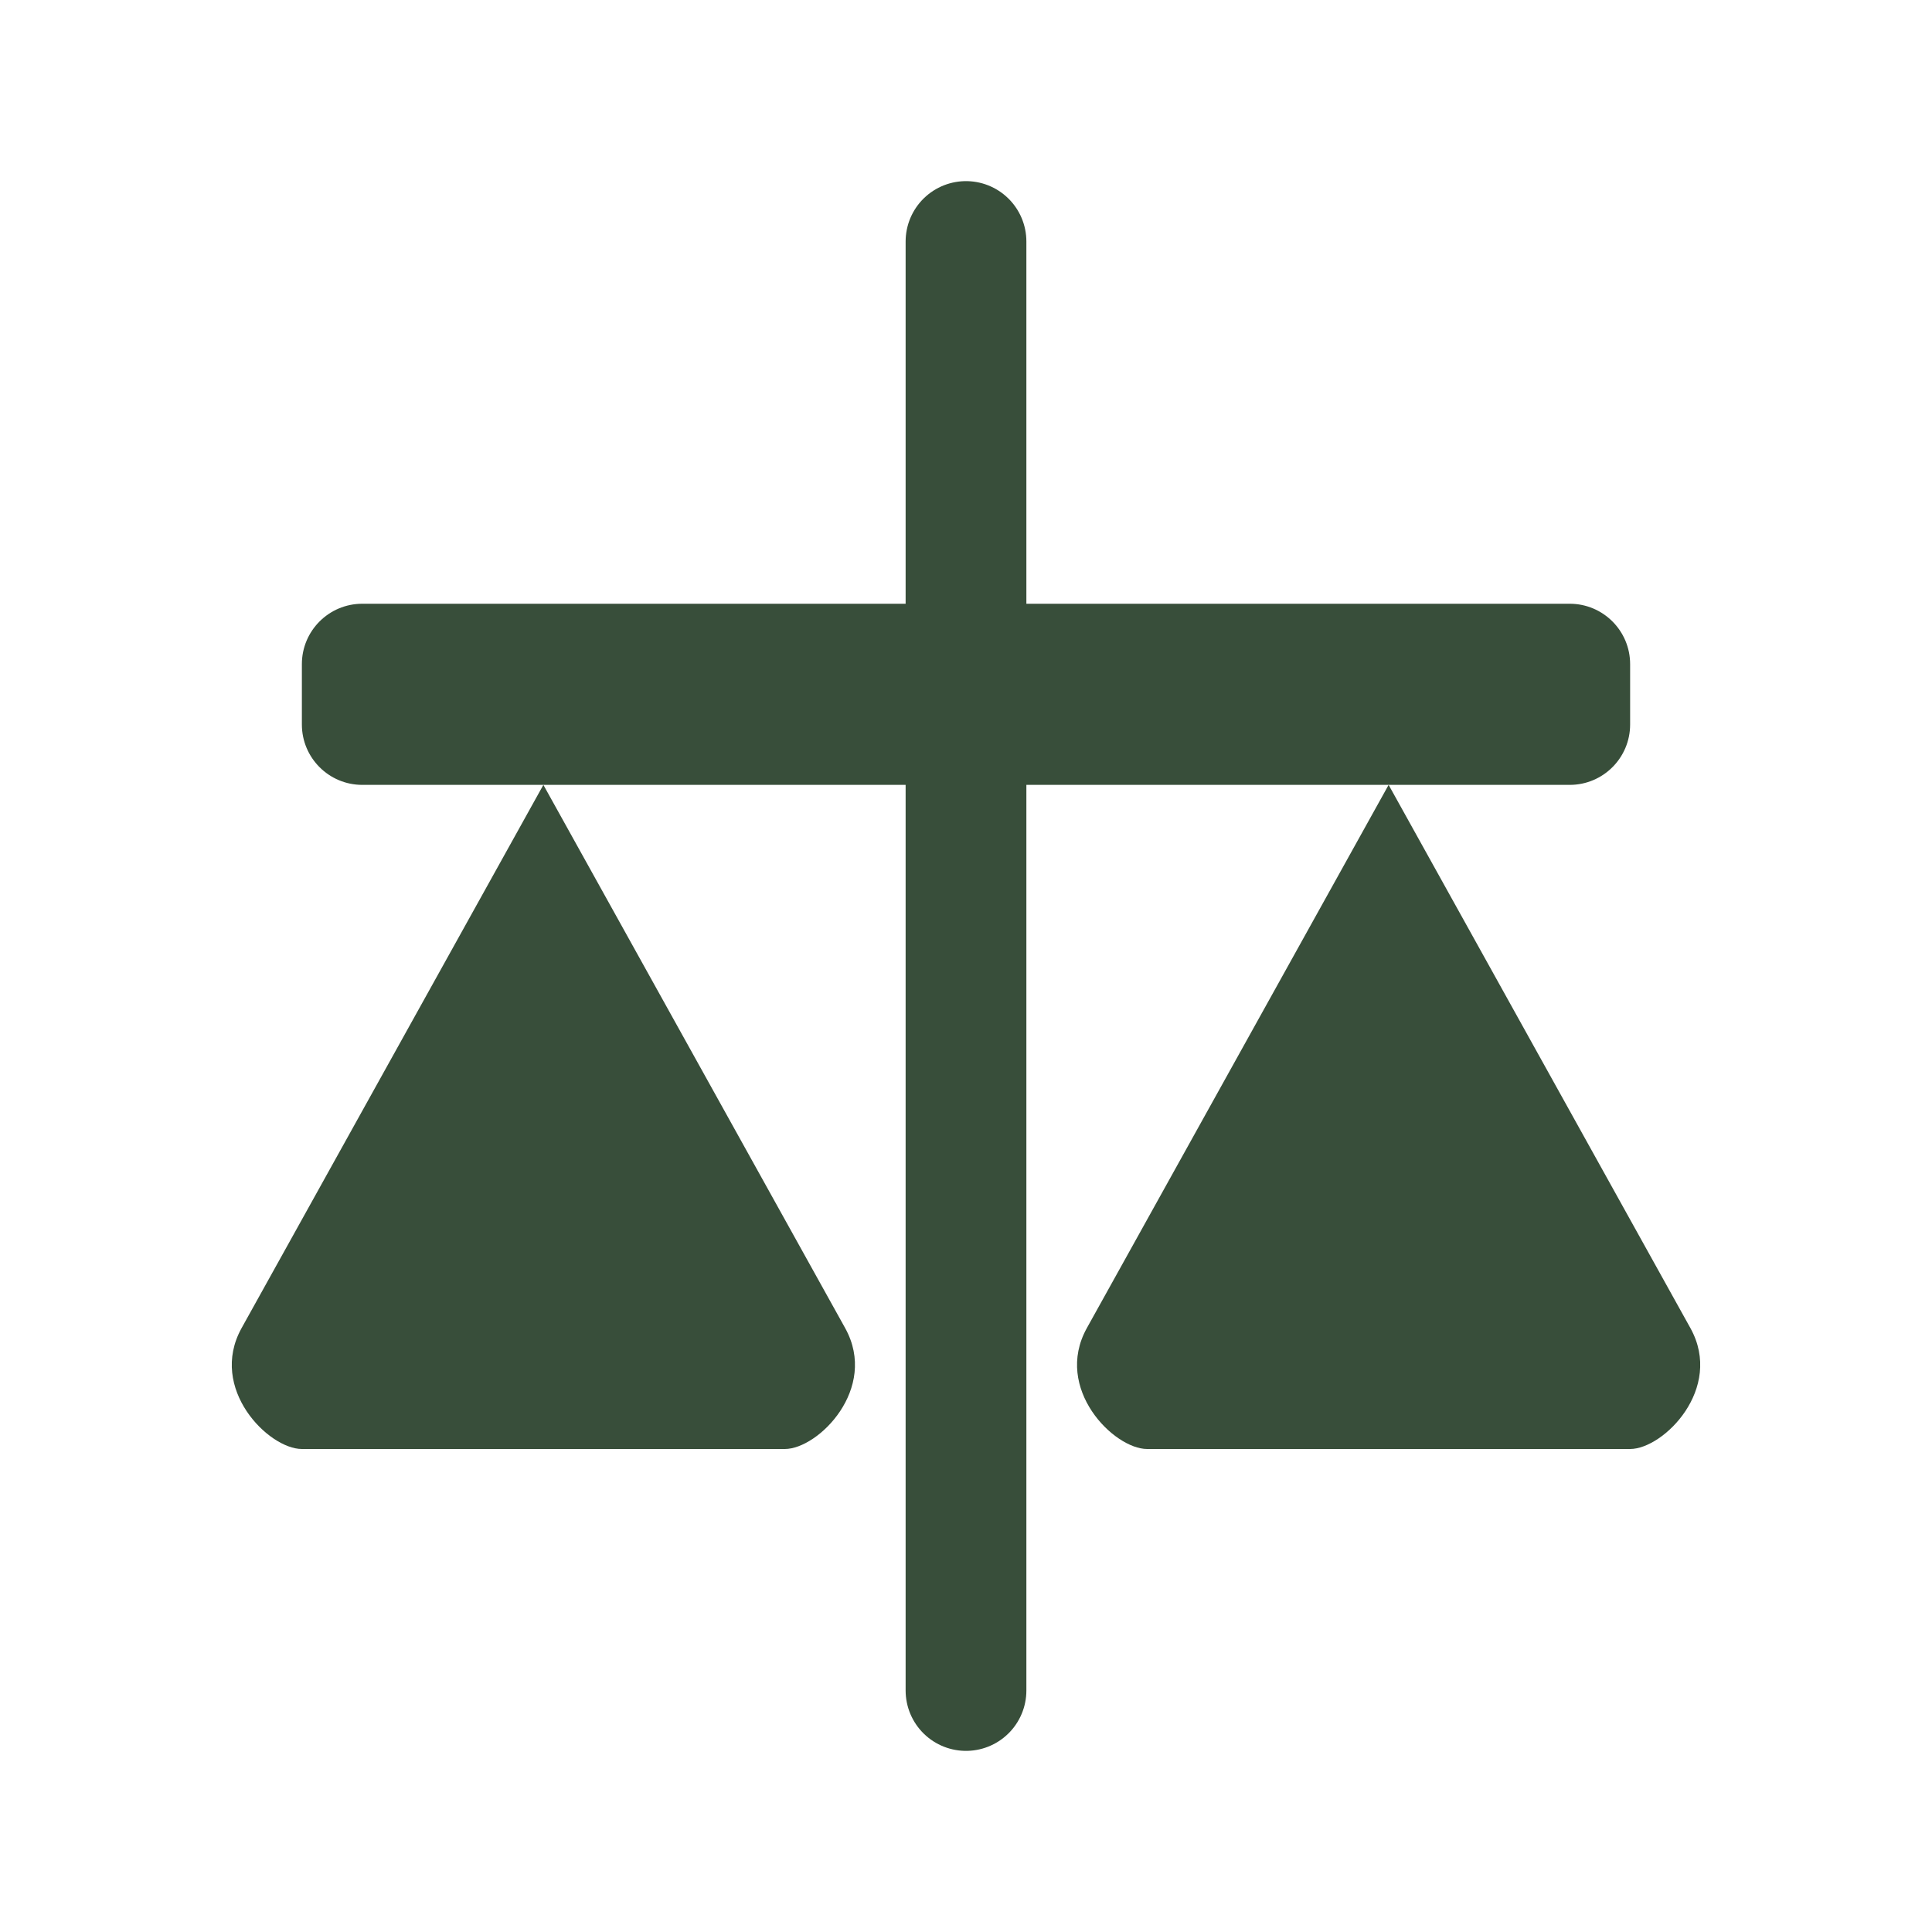 <svg width="32" height="32" viewBox="0 0 32 32" fill="none" xmlns="http://www.w3.org/2000/svg"><path d="M26 10H6C5.448 10 5 10.448 5 11V12C5 12.552 5.448 13 6 13H26C26.552 13 27 12.552 27 12V11C27 10.448 26.552 10 26 10Z" fill="#384E3A"/><path d="M16 4V28" stroke="#384E3A" stroke-width="2" stroke-linecap="round" stroke-linejoin="round"/><path d="M9 13L4 22C3.448 23 4.448 24 5 24H13C13.552 24 14.552 23 14 22L9 13Z" fill="#384E3A"/><path d="M23 13L18 22C17.448 23 18.448 24 19 24H27C27.552 24 28.552 23 28 22L23 13Z" fill="#384E3A"/></svg>